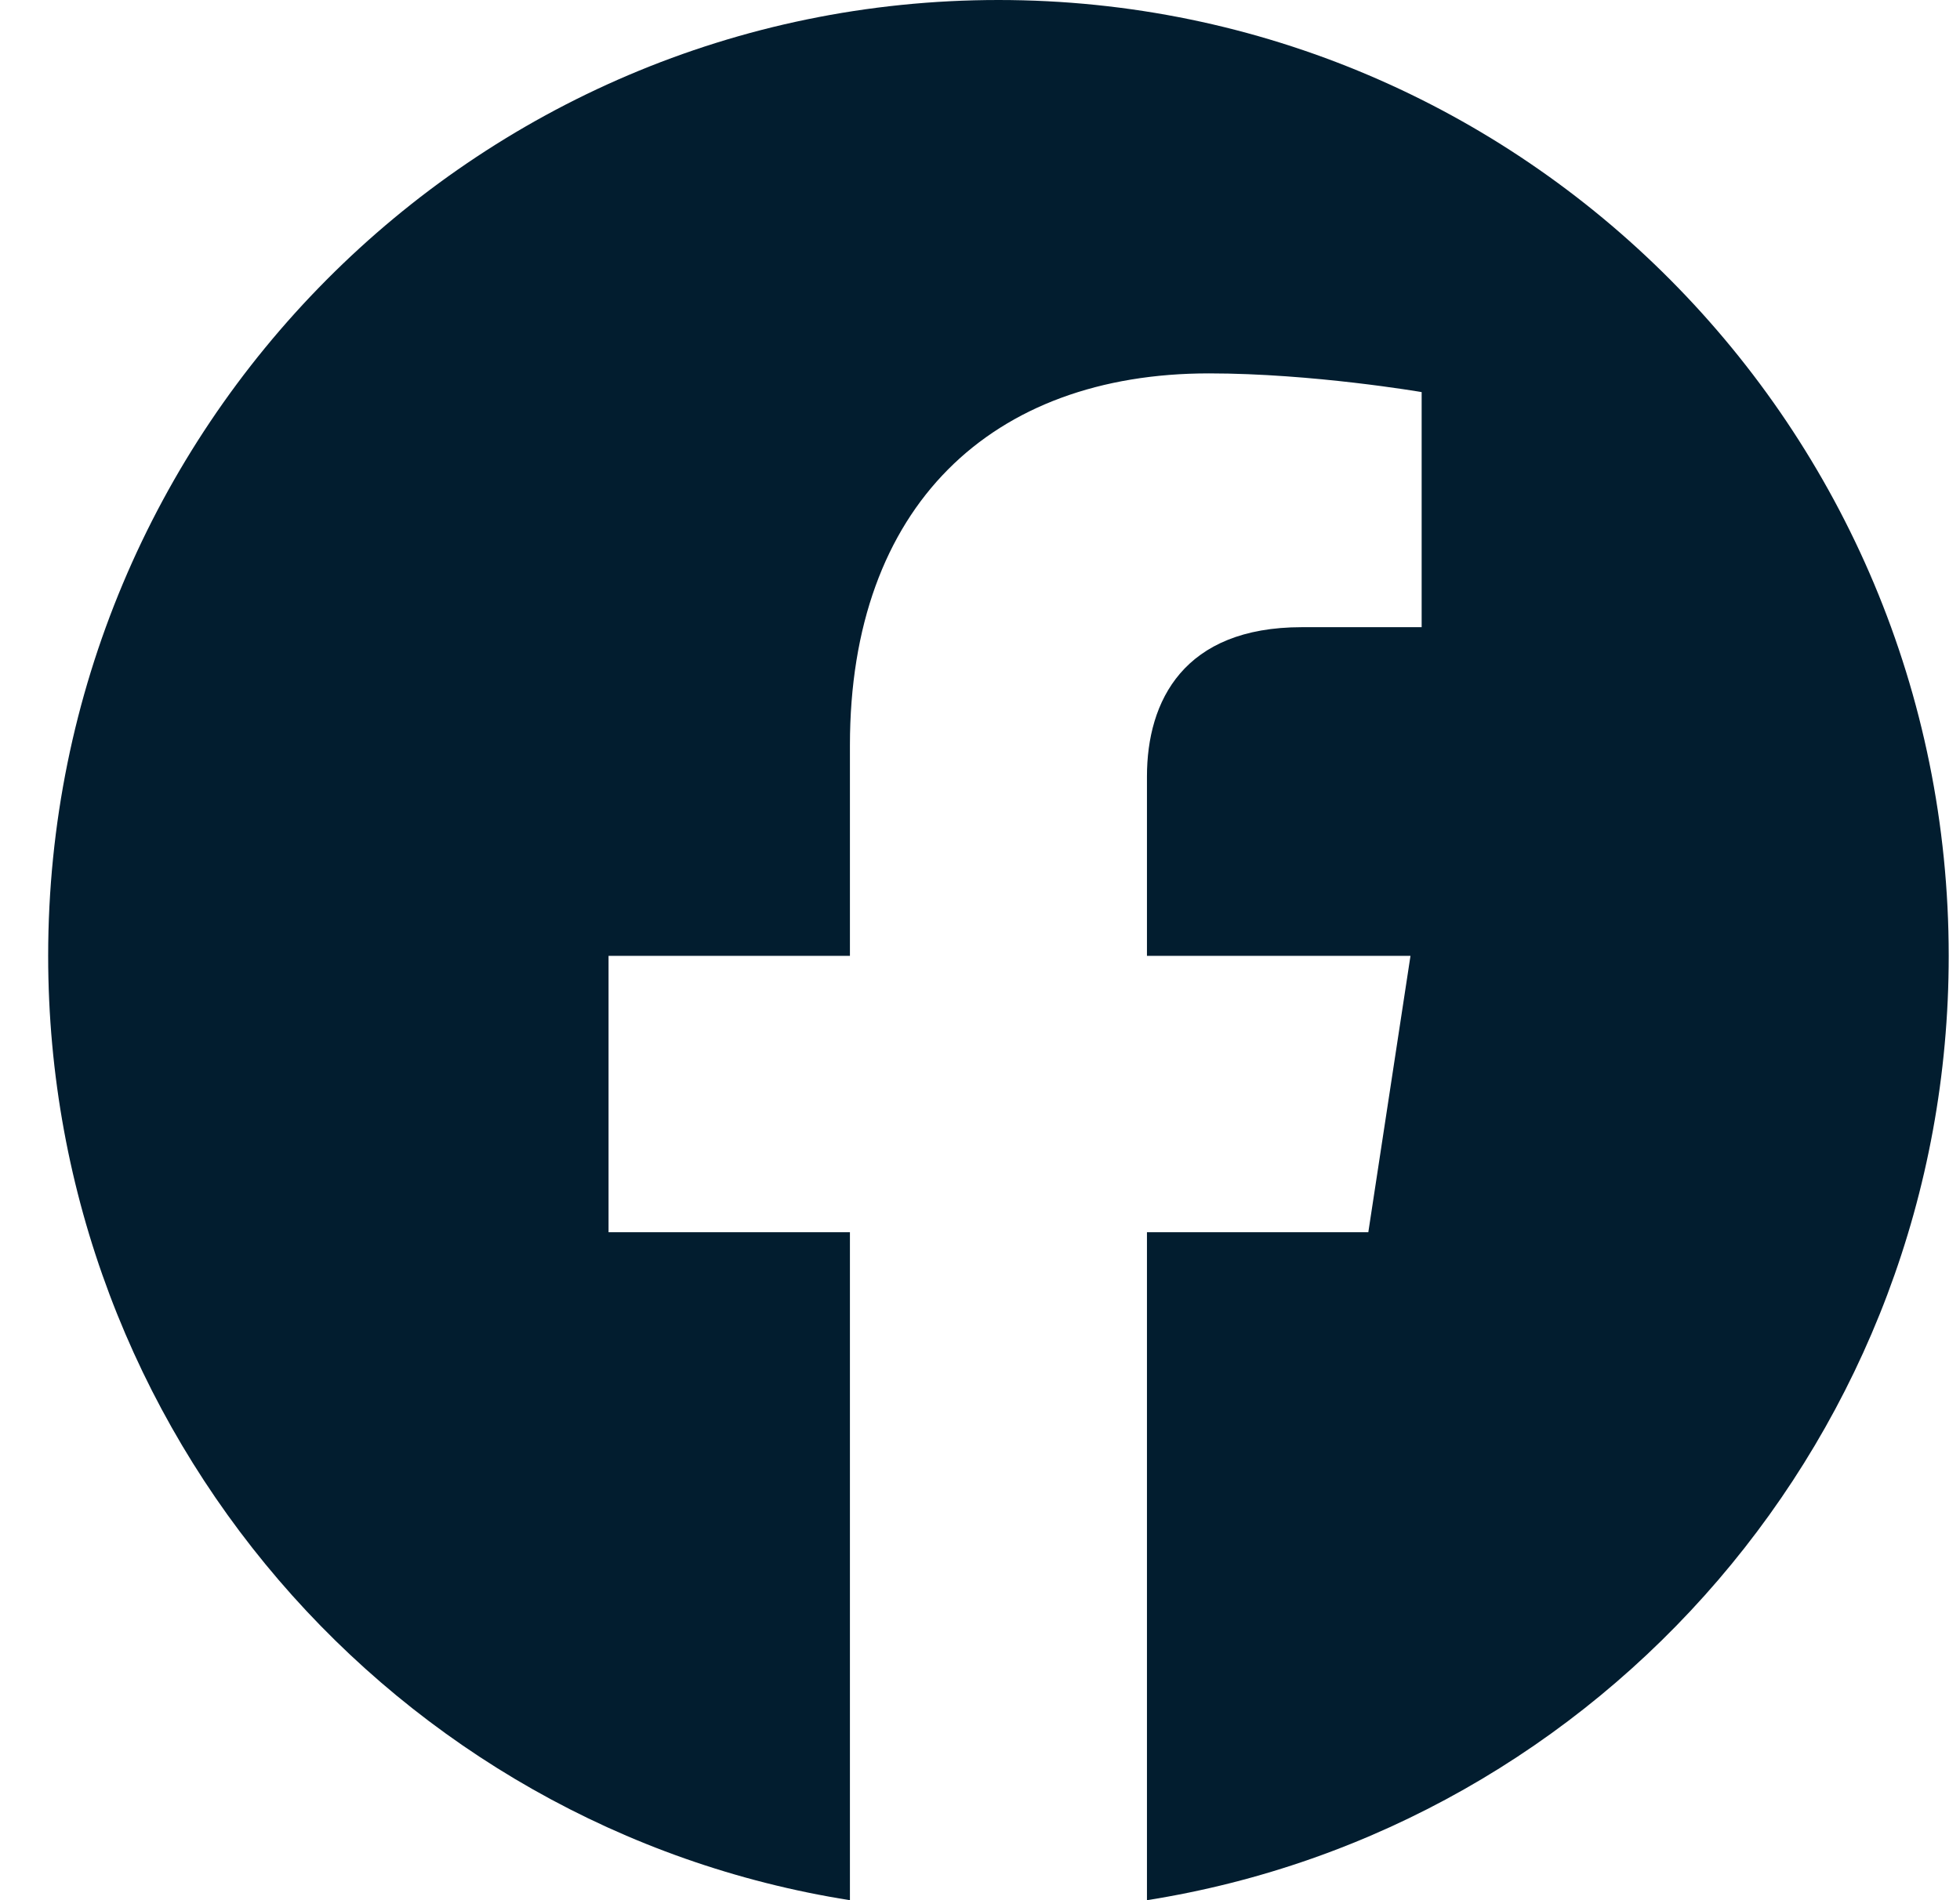 <svg width="33" height="32" viewBox="0 0 33 32" fill="none" xmlns="http://www.w3.org/2000/svg">
<path d="M32.81 16.097C32.81 7.205 25.649 0 16.811 0C7.972 0 0.811 7.205 0.811 16.097C0.811 24.132 6.662 30.791 14.31 32V20.751H10.246V16.097H14.31V12.551C14.31 8.517 16.698 6.288 20.354 6.288C22.105 6.288 23.936 6.603 23.936 6.603V10.562H21.918C19.93 10.562 19.311 11.803 19.311 13.076V16.097H23.748L23.038 20.751H19.311V32C26.96 30.791 32.81 24.132 32.81 16.097Z" fill="#021D2F"/>
</svg>
